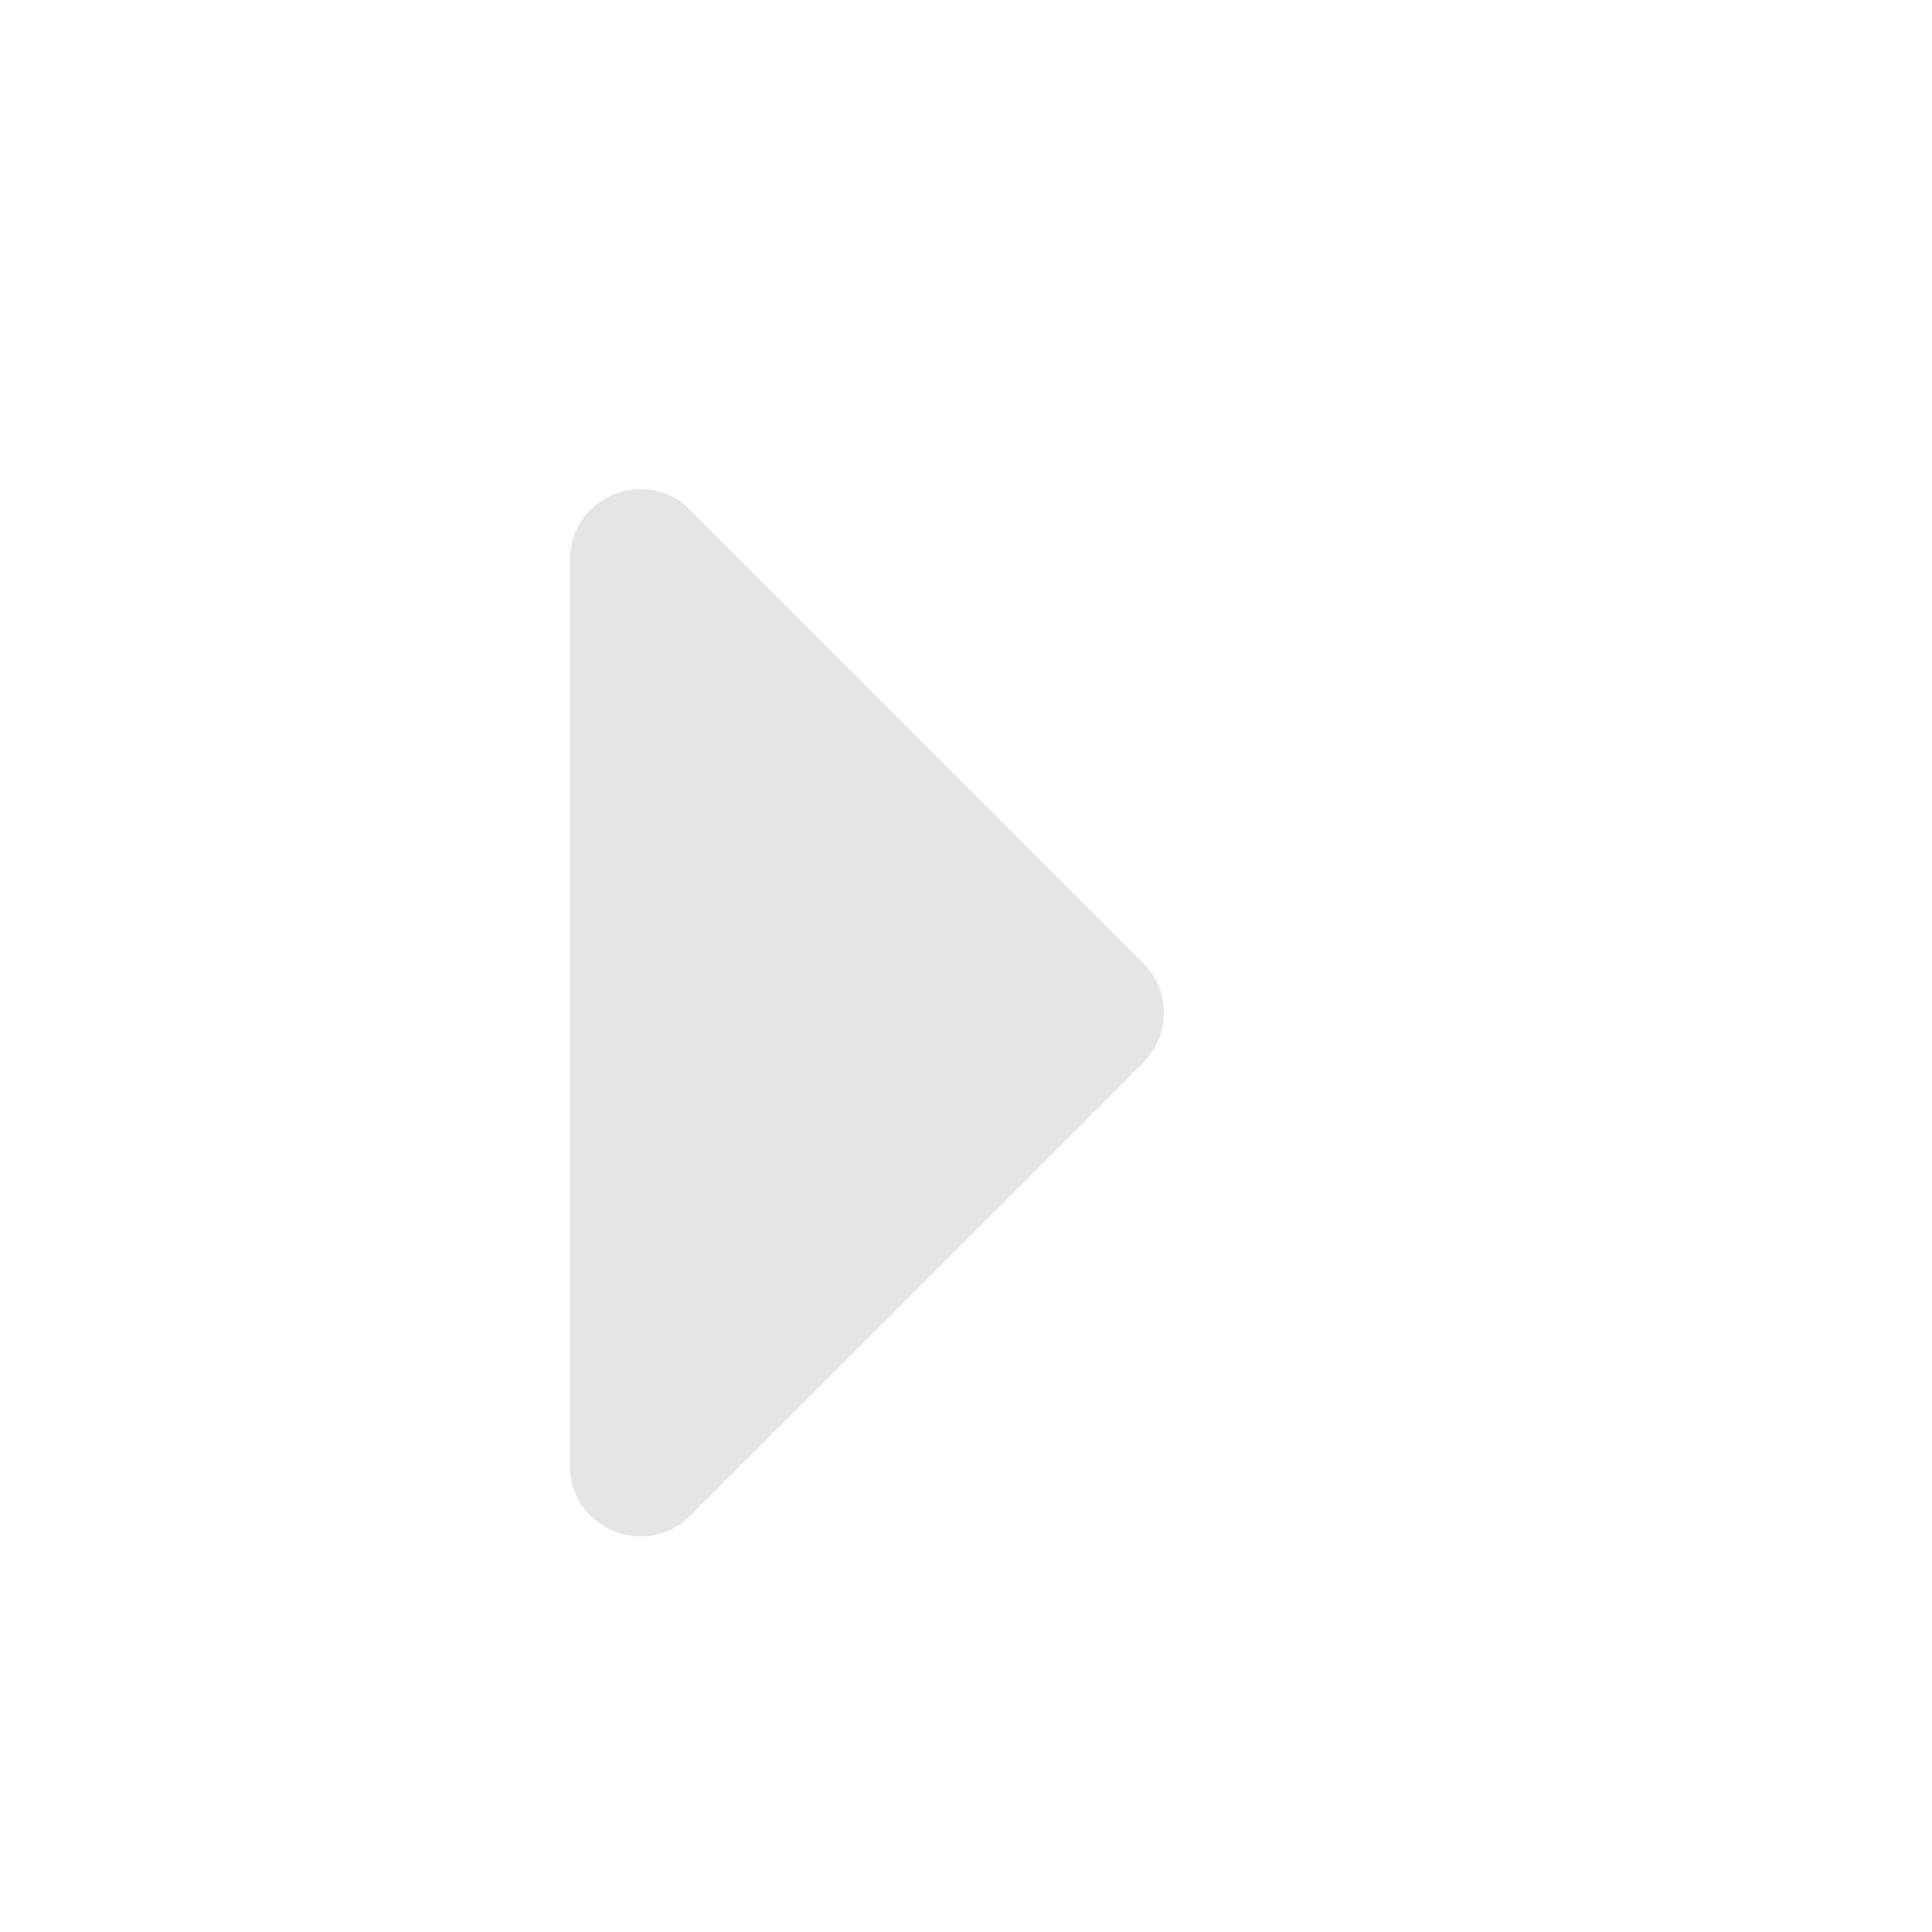 <?xml version="1.0" encoding="UTF-8"?> <svg xmlns="http://www.w3.org/2000/svg" width="15" height="15" viewBox="0 0 15 15" fill="none"><path d="M4.425 11.381V4.345C4.425 3.858 5.014 3.614 5.358 3.958L8.876 7.476C9.09 7.69 9.09 8.036 8.876 8.25L5.358 11.768C5.014 12.112 4.425 11.868 4.425 11.381Z" fill="#E5E5E5"></path></svg> 